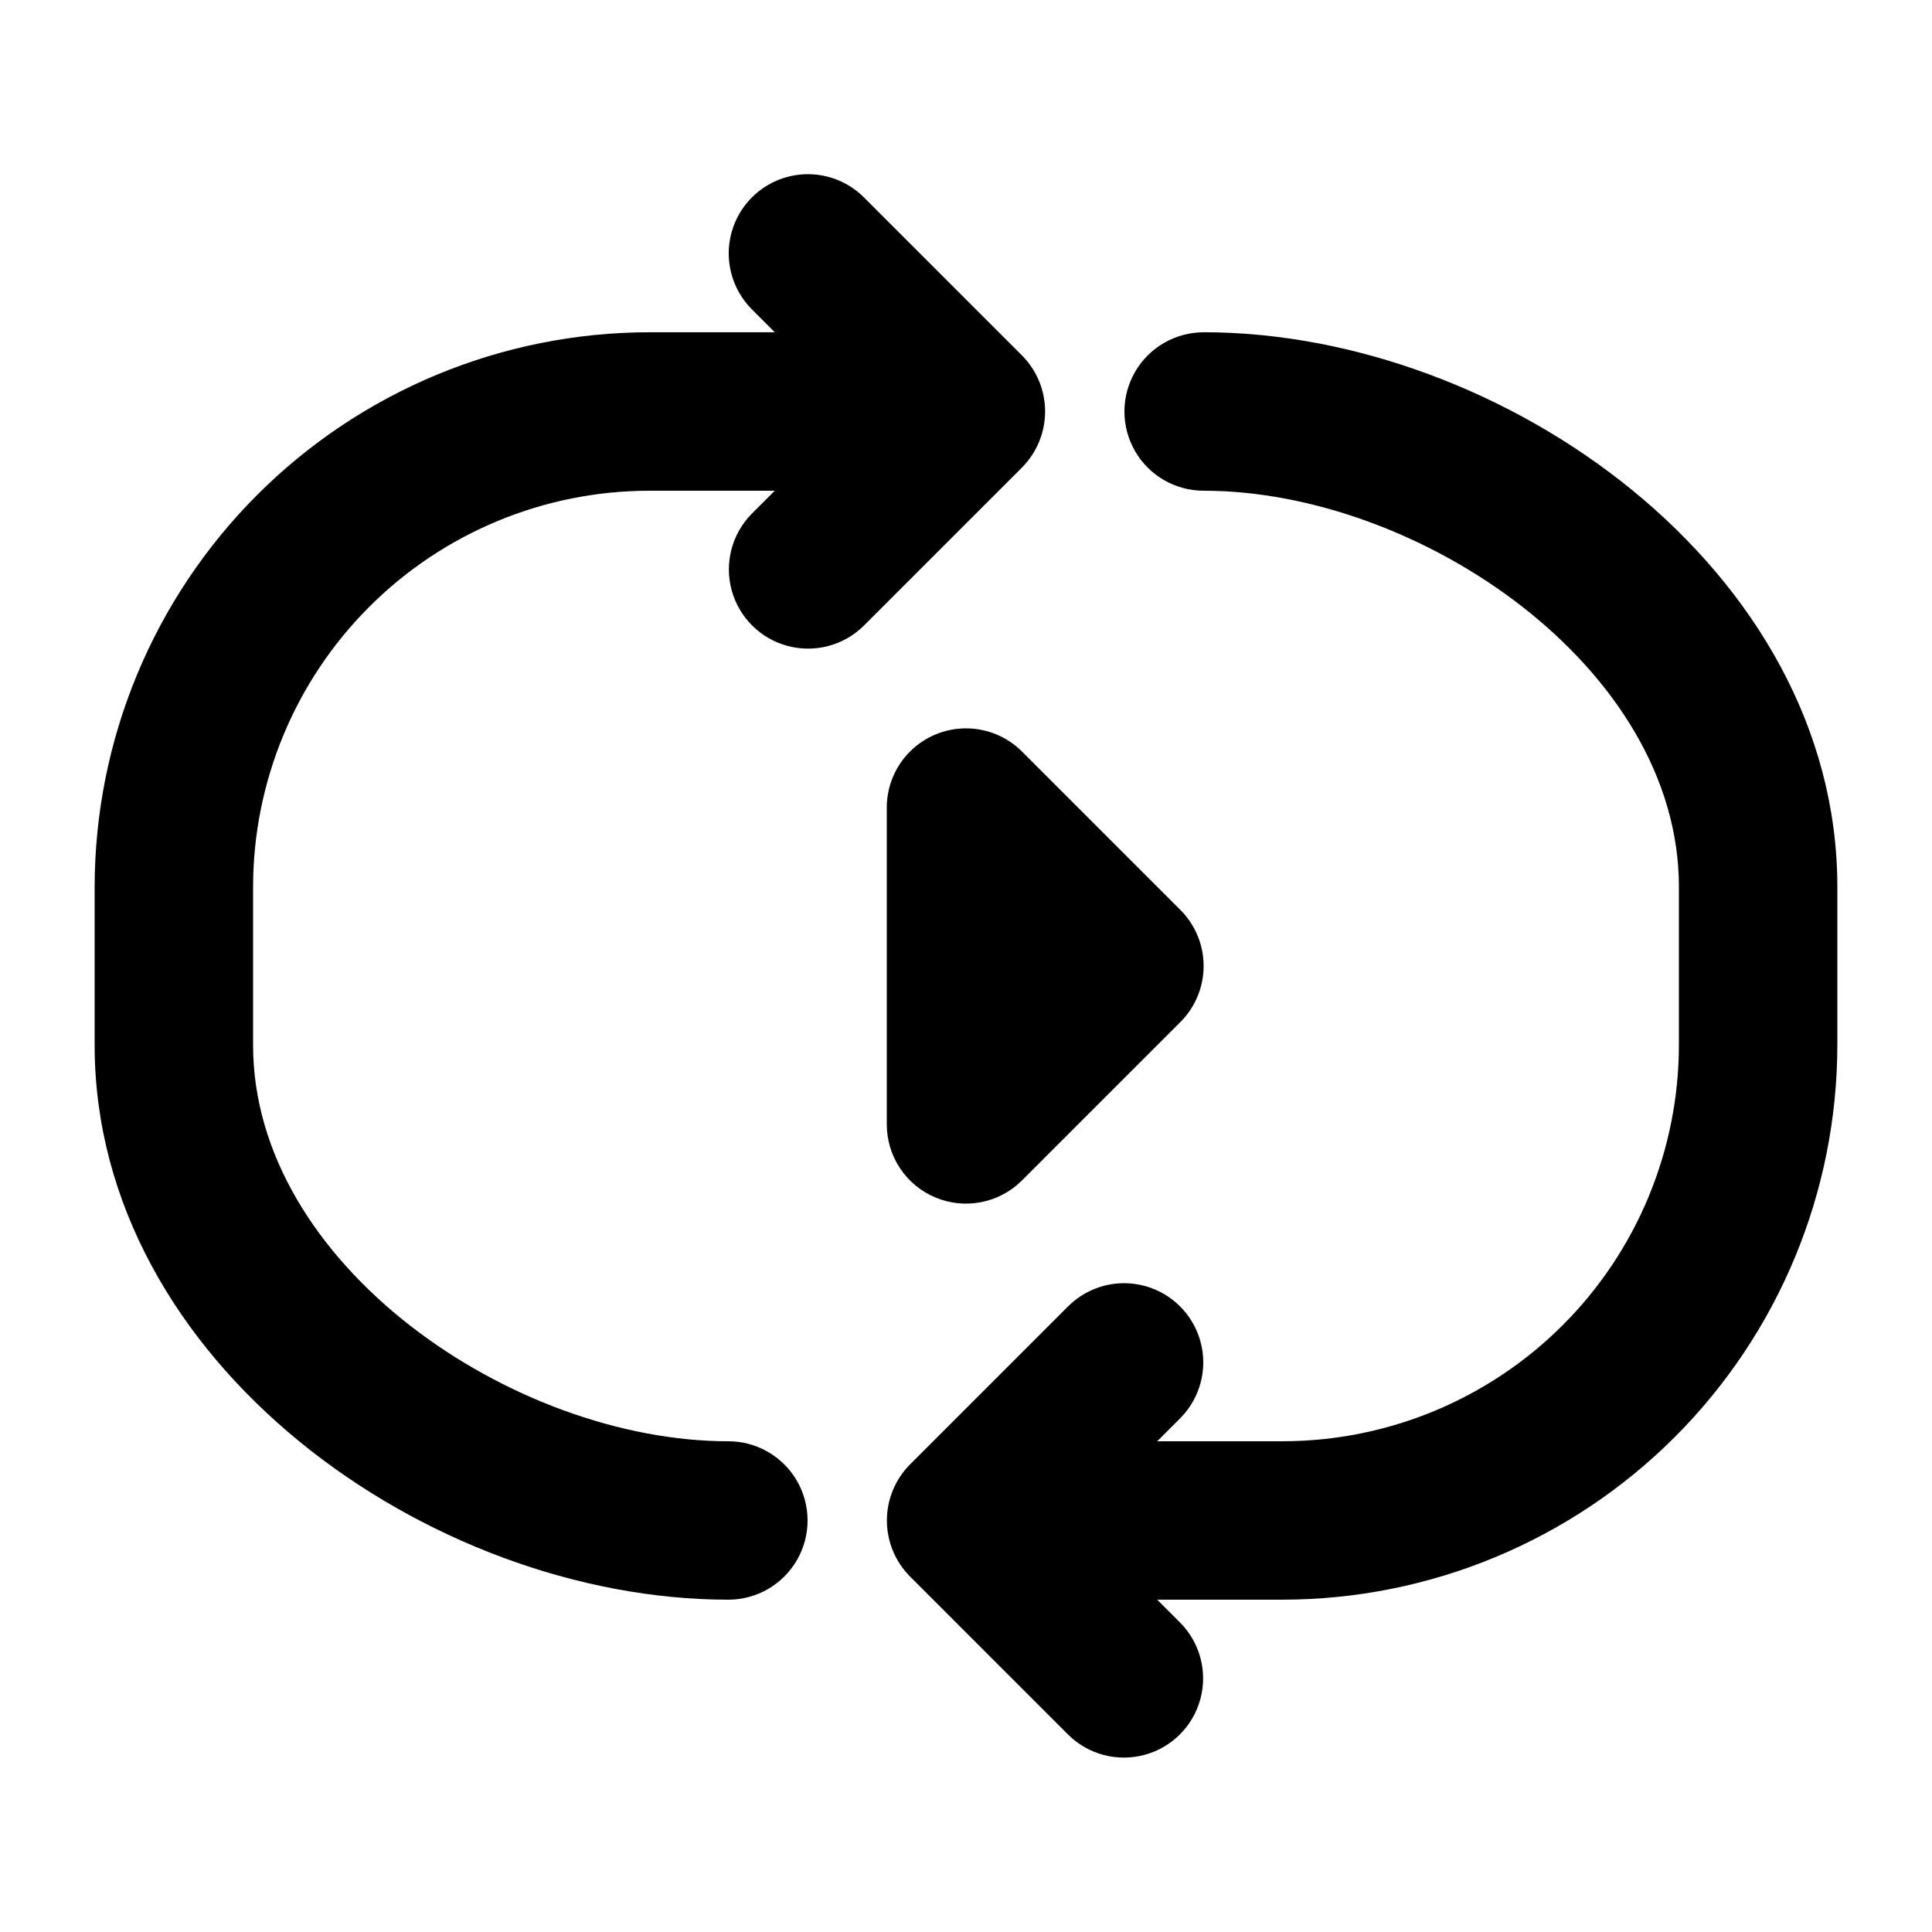 <?xml version="1.0" encoding="UTF-8"?>
<!-- Uploaded to: SVG Repo, www.svgrepo.com, Generator: SVG Repo Mixer Tools -->
<svg fill="#000000" width="800px" height="800px" version="1.1" viewBox="144 144 512 512" xmlns="http://www.w3.org/2000/svg">
 <path d="m414.83 267.91-41.973 41.969c-5.316 5.223-13.008 7.234-20.199 5.281-7.195-1.949-12.816-7.57-14.766-14.762-1.949-7.195 0.059-14.883 5.281-20.203l6.152-6.148h-33.293c-27.828 0.031-54.508 11.102-74.184 30.777-19.676 19.676-30.746 46.355-30.777 74.184v41.984c0 58.137 68.902 104.96 125.95 104.96v-0.004c7.5 0 14.43 4.004 18.18 10.496 3.75 6.496 3.75 14.5 0 20.992-3.75 6.496-10.68 10.496-18.18 10.496-79.273 0-167.94-62.844-167.94-146.95v-41.98c0.047-38.961 15.543-76.309 43.09-103.86s64.895-43.043 103.86-43.09h33.293l-6.152-6.152c-5.246-5.312-7.277-13.012-5.328-20.223 1.949-7.207 7.578-12.84 14.789-14.789 7.207-1.945 14.91 0.082 20.223 5.332l41.973 41.969c3.926 3.945 6.133 9.285 6.133 14.855 0 5.566-2.207 10.91-6.133 14.855zm48.148-35.848c-7.5 0-14.434 4-18.18 10.496-3.75 6.496-3.75 14.496 0 20.992 3.746 6.496 10.68 10.496 18.18 10.496 57.051 0 125.95 46.82 125.95 104.96v41.984h-0.004c-0.031 27.824-11.102 54.504-30.777 74.18-19.676 19.676-46.355 30.746-74.184 30.777h-33.289l6.152-6.152-0.004 0.004c5.246-5.312 7.277-13.016 5.328-20.223-1.949-7.211-7.578-12.84-14.789-14.789-7.207-1.949-14.91 0.082-20.223 5.328l-41.969 41.969c-3.93 3.949-6.133 9.289-6.133 14.855 0 5.57 2.203 10.91 6.133 14.859l41.969 41.969c5.32 5.223 13.008 7.231 20.203 5.281 7.191-1.949 12.812-7.57 14.762-14.766 1.953-7.191-0.059-14.883-5.281-20.199l-6.152-6.152h33.293c38.961-0.043 76.309-15.539 103.86-43.086 27.551-27.551 43.047-64.898 43.09-103.86v-41.984c0-84.102-88.66-146.95-167.93-146.95zm-71.016 229.31c3.836 1.59 8.059 2.008 12.133 1.195 4.07-0.809 7.812-2.809 10.746-5.746l41.984-41.984c3.938-3.938 6.148-9.273 6.148-14.844 0-5.566-2.211-10.906-6.148-14.84l-41.984-41.984c-3.938-3.938-9.277-6.148-14.844-6.148s-10.906 2.211-14.844 6.148c-3.934 3.938-6.144 9.273-6.144 14.844v83.969c-0.004 4.148 1.227 8.207 3.535 11.66 2.305 3.453 5.582 6.144 9.418 7.731z"/>
</svg>